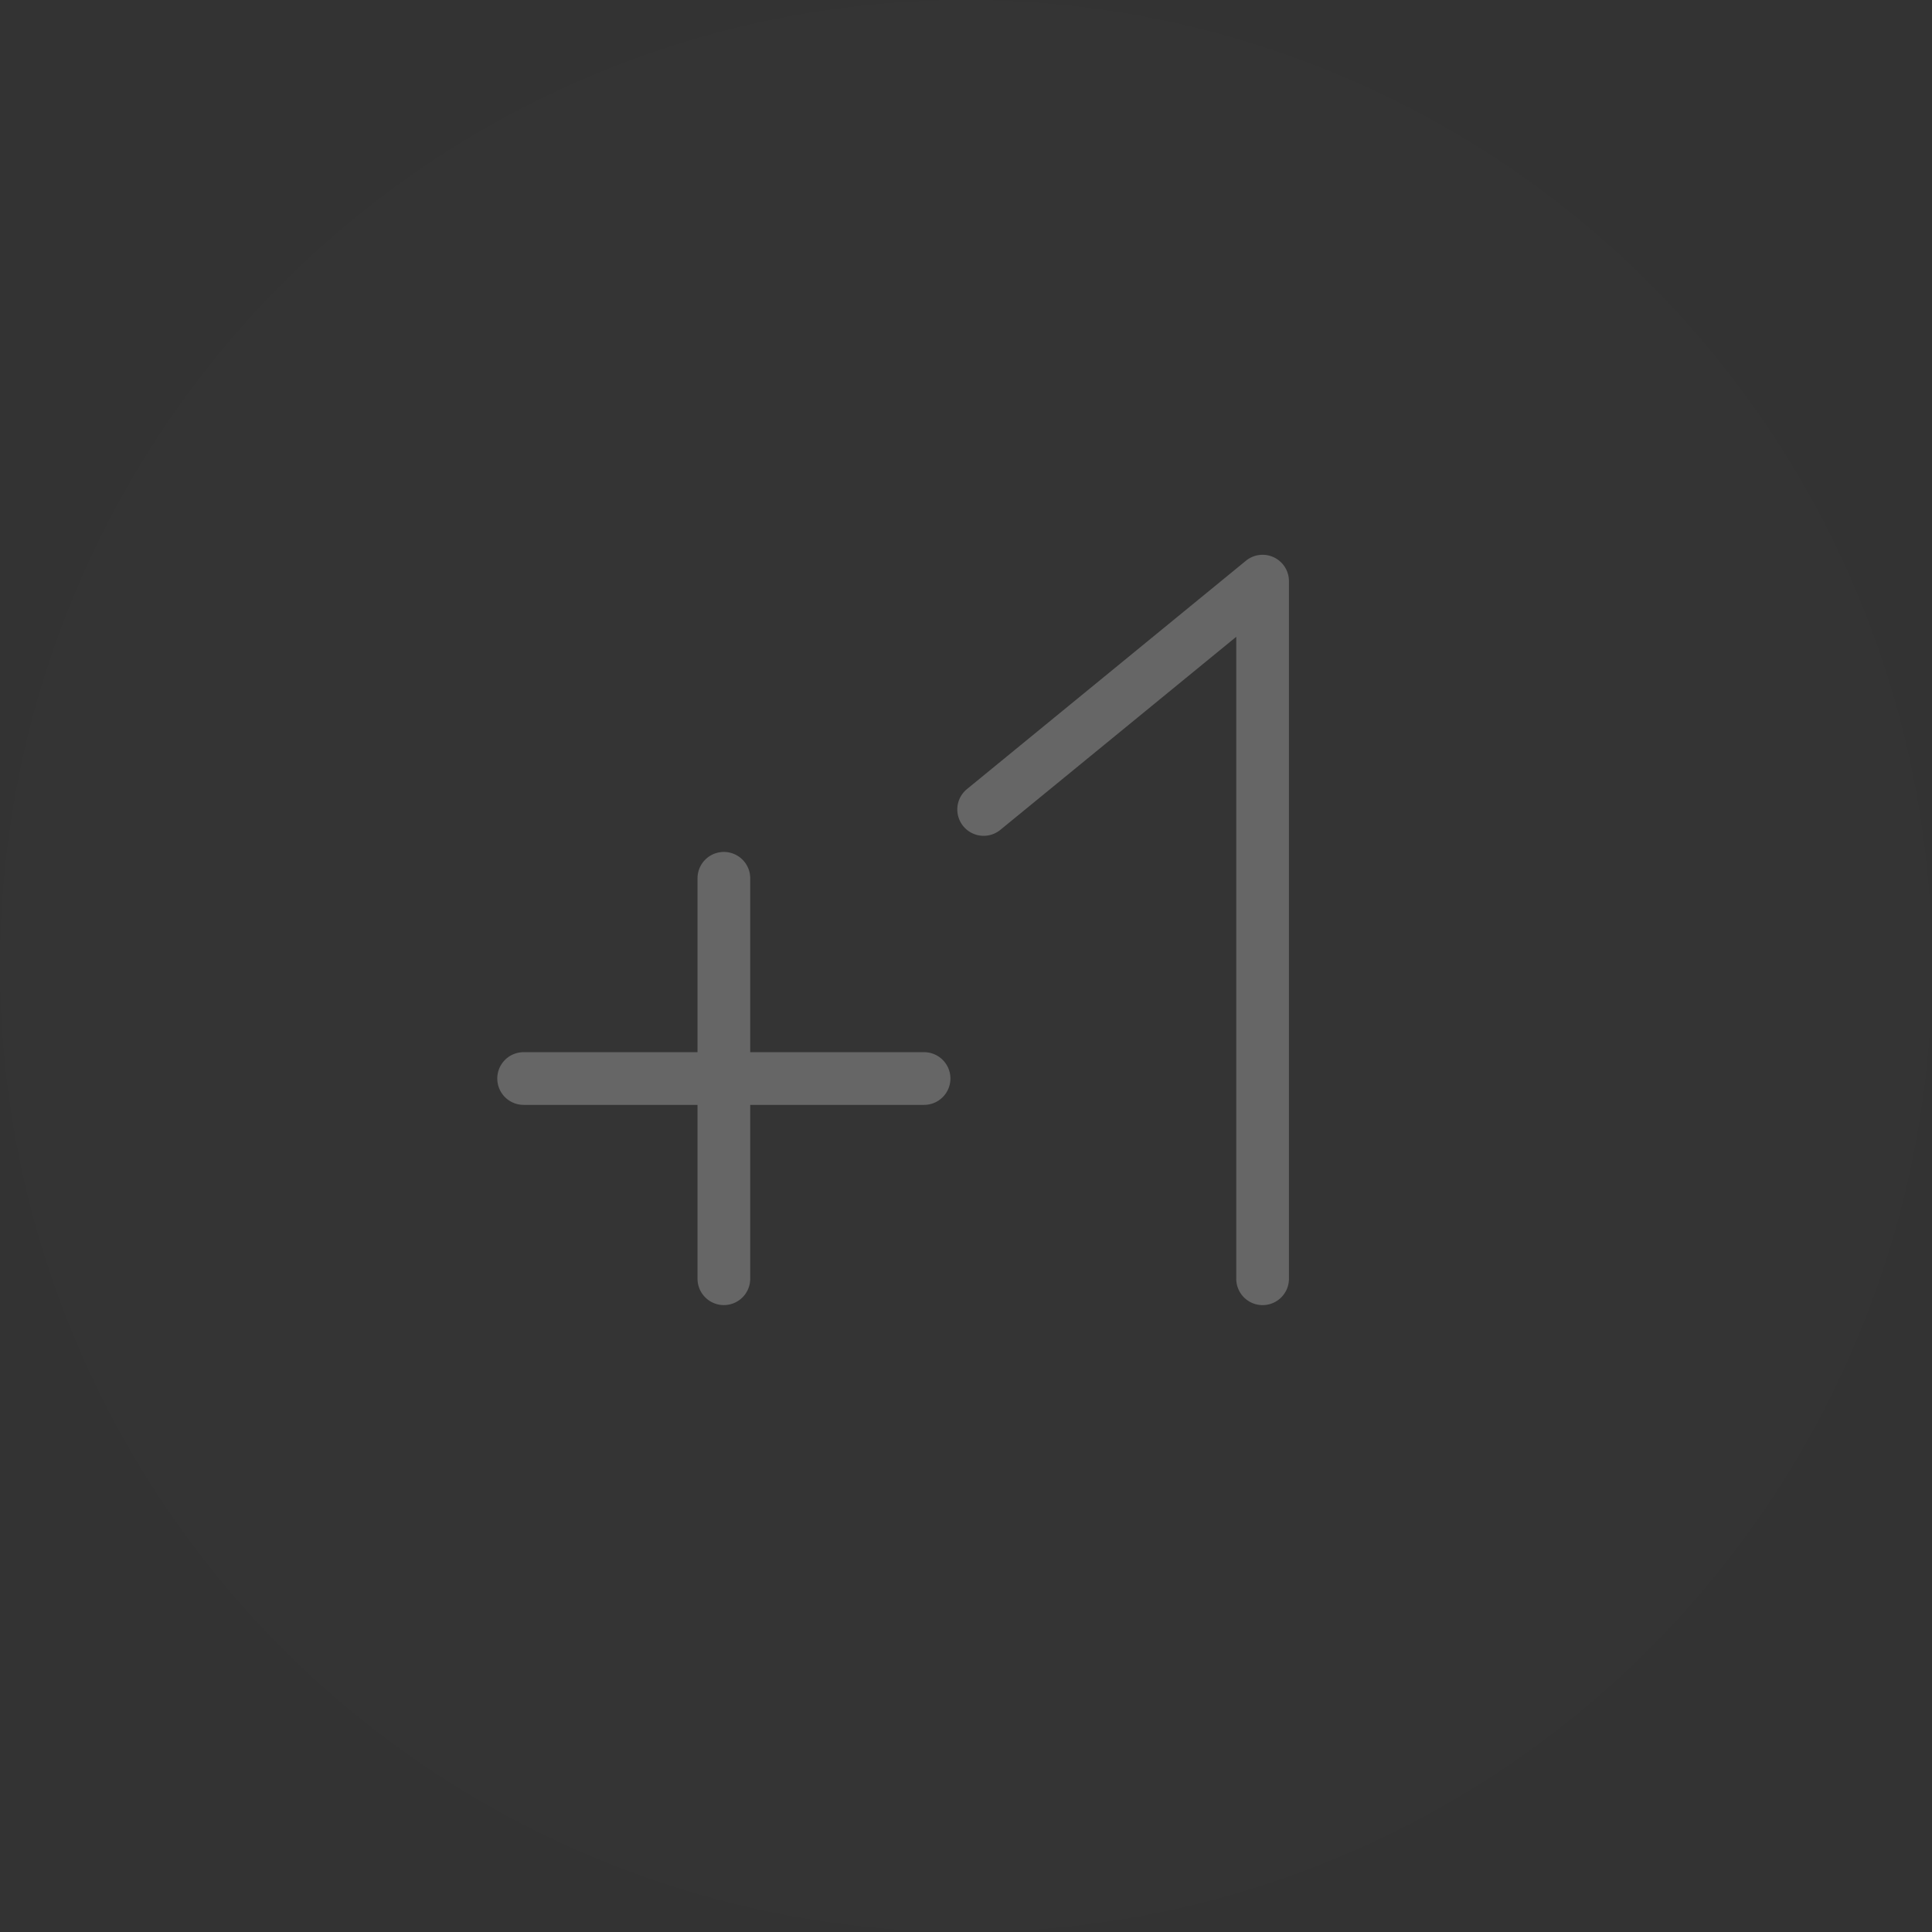 <svg xmlns="http://www.w3.org/2000/svg" width="110" height="110" viewBox="0 0 110 110">
  <rect x="0" y="0" width="110" height="110" fill="#333333" stroke="none"/>
  <g id="plus1" transform="translate(-11 -8)">
    <circle id="Ellipse_5" data-name="Ellipse 5" cx="55" cy="55" r="55" transform="translate(11 8)" fill="#fff" opacity="0.005"/>
    <g id="_1" data-name="+1" transform="translate(-97.157 17)">
      <path id="Ligne_1007" data-name="Ligne 1007" d="M0,24.3a1.5,1.5,0,0,1-1.5-1.5V0A1.5,1.5,0,0,1,0-1.5,1.5,1.5,0,0,1,1.5,0V22.8A1.5,1.5,0,0,1,0,24.3Z" transform="translate(149.371 41.006)" fill="#666"/>
      <path id="Ligne_1008" data-name="Ligne 1008" d="M22.8,1.5H0A1.5,1.5,0,0,1-1.5,0,1.5,1.5,0,0,1,0-1.5H22.8A1.5,1.5,0,0,1,24.3,0,1.5,1.5,0,0,1,22.8,1.5Z" transform="translate(137.97 52.407)" fill="#666"/>
      <path id="Tracé_7770" data-name="Tracé 7770" d="M177.974,65.308a1.5,1.5,0,0,1-1.5-1.5V27.256L163.042,38.249a1.5,1.5,0,1,1-1.9-2.322l15.882-13a1.5,1.5,0,0,1,2.45,1.161V63.808A1.5,1.5,0,0,1,177.974,65.308Z" transform="translate(2.07)" fill="#666"/>
    </g>
  </g>
</svg>
